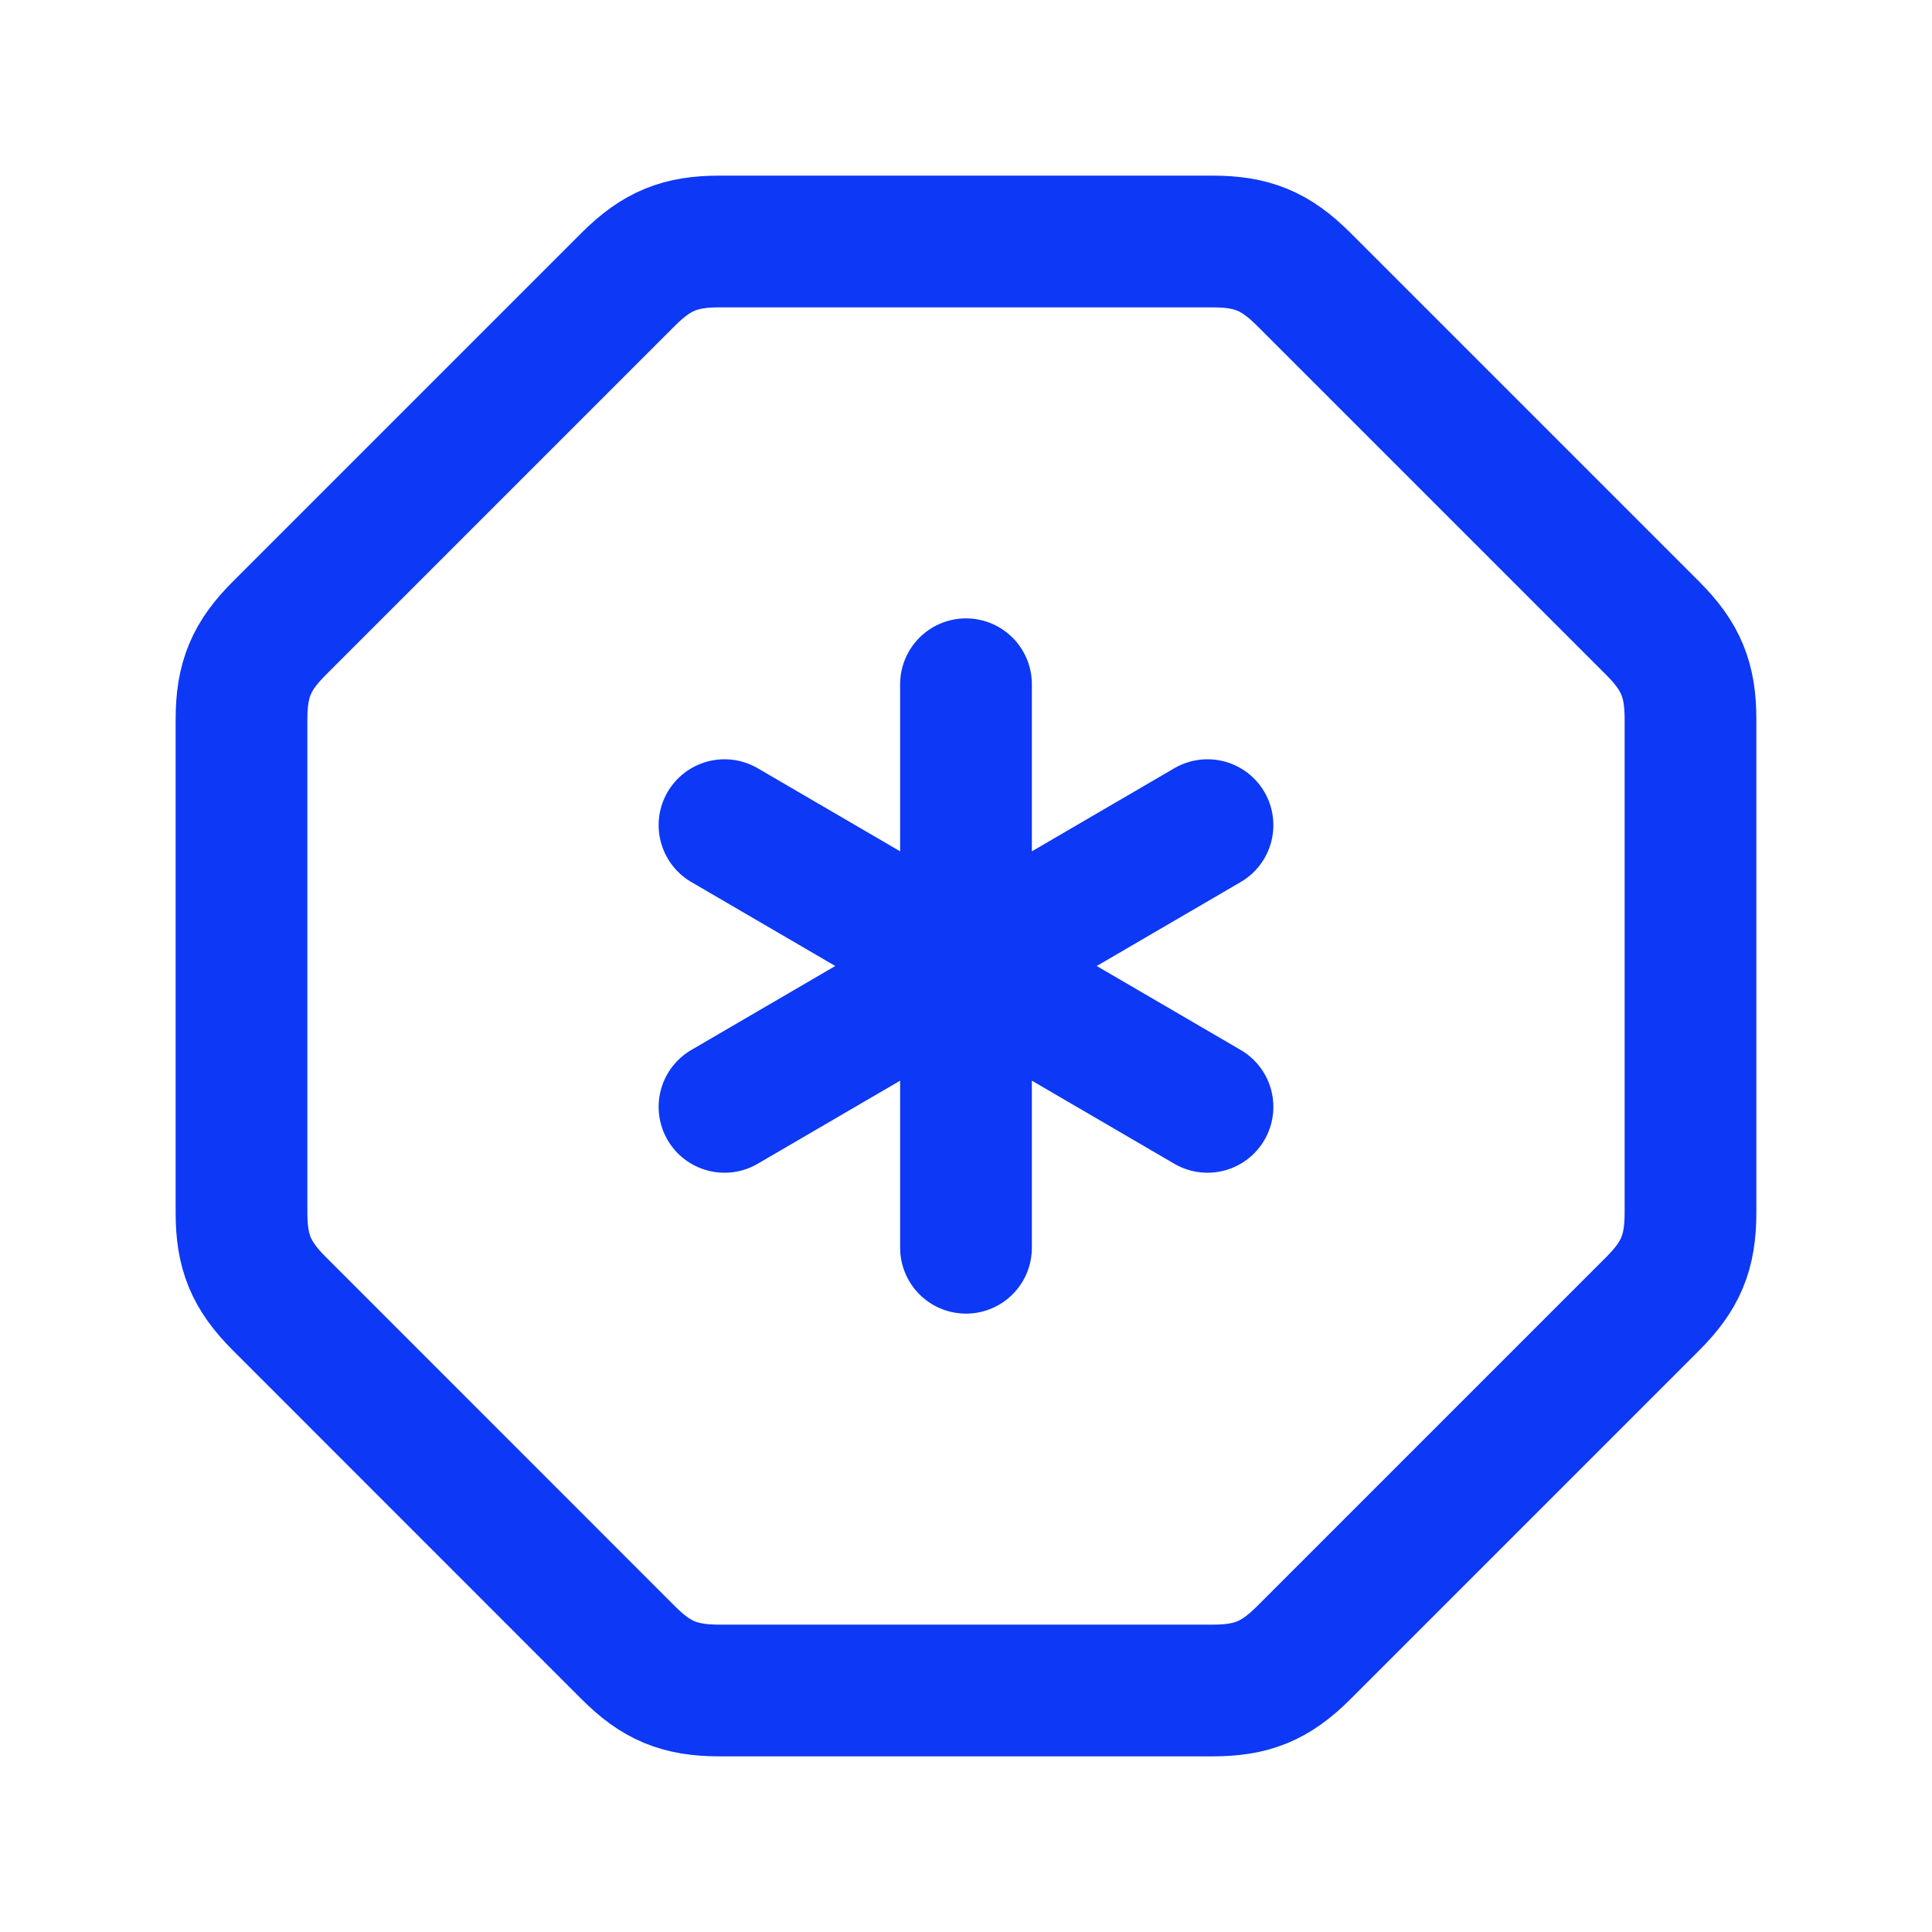 <?xml version="1.0" encoding="UTF-8"?> <svg xmlns="http://www.w3.org/2000/svg" width="44" height="44" viewBox="0 0 44 44" fill="none"><path d="M22 15.583V28.417M16.5 25.208L27.5 18.792M16.5 18.792L27.5 25.208M14.309 6.36C14.96 5.711 15.493 5.5 16.384 5.5H27.616C28.506 5.5 29.042 5.711 29.691 6.36L37.64 14.309C38.289 14.958 38.5 15.493 38.5 16.384V27.616C38.5 28.532 38.271 29.06 37.64 29.691L29.691 37.64C29.042 38.289 28.506 38.5 27.616 38.5H16.384C15.468 38.5 14.94 38.271 14.309 37.64L6.362 29.691C5.711 29.04 5.5 28.506 5.5 27.616V16.384C5.5 15.468 5.729 14.94 6.36 14.309L14.309 6.36Z" stroke="#0D38F6" stroke-width="3" stroke-linecap="round" stroke-linejoin="round"></path></svg> 